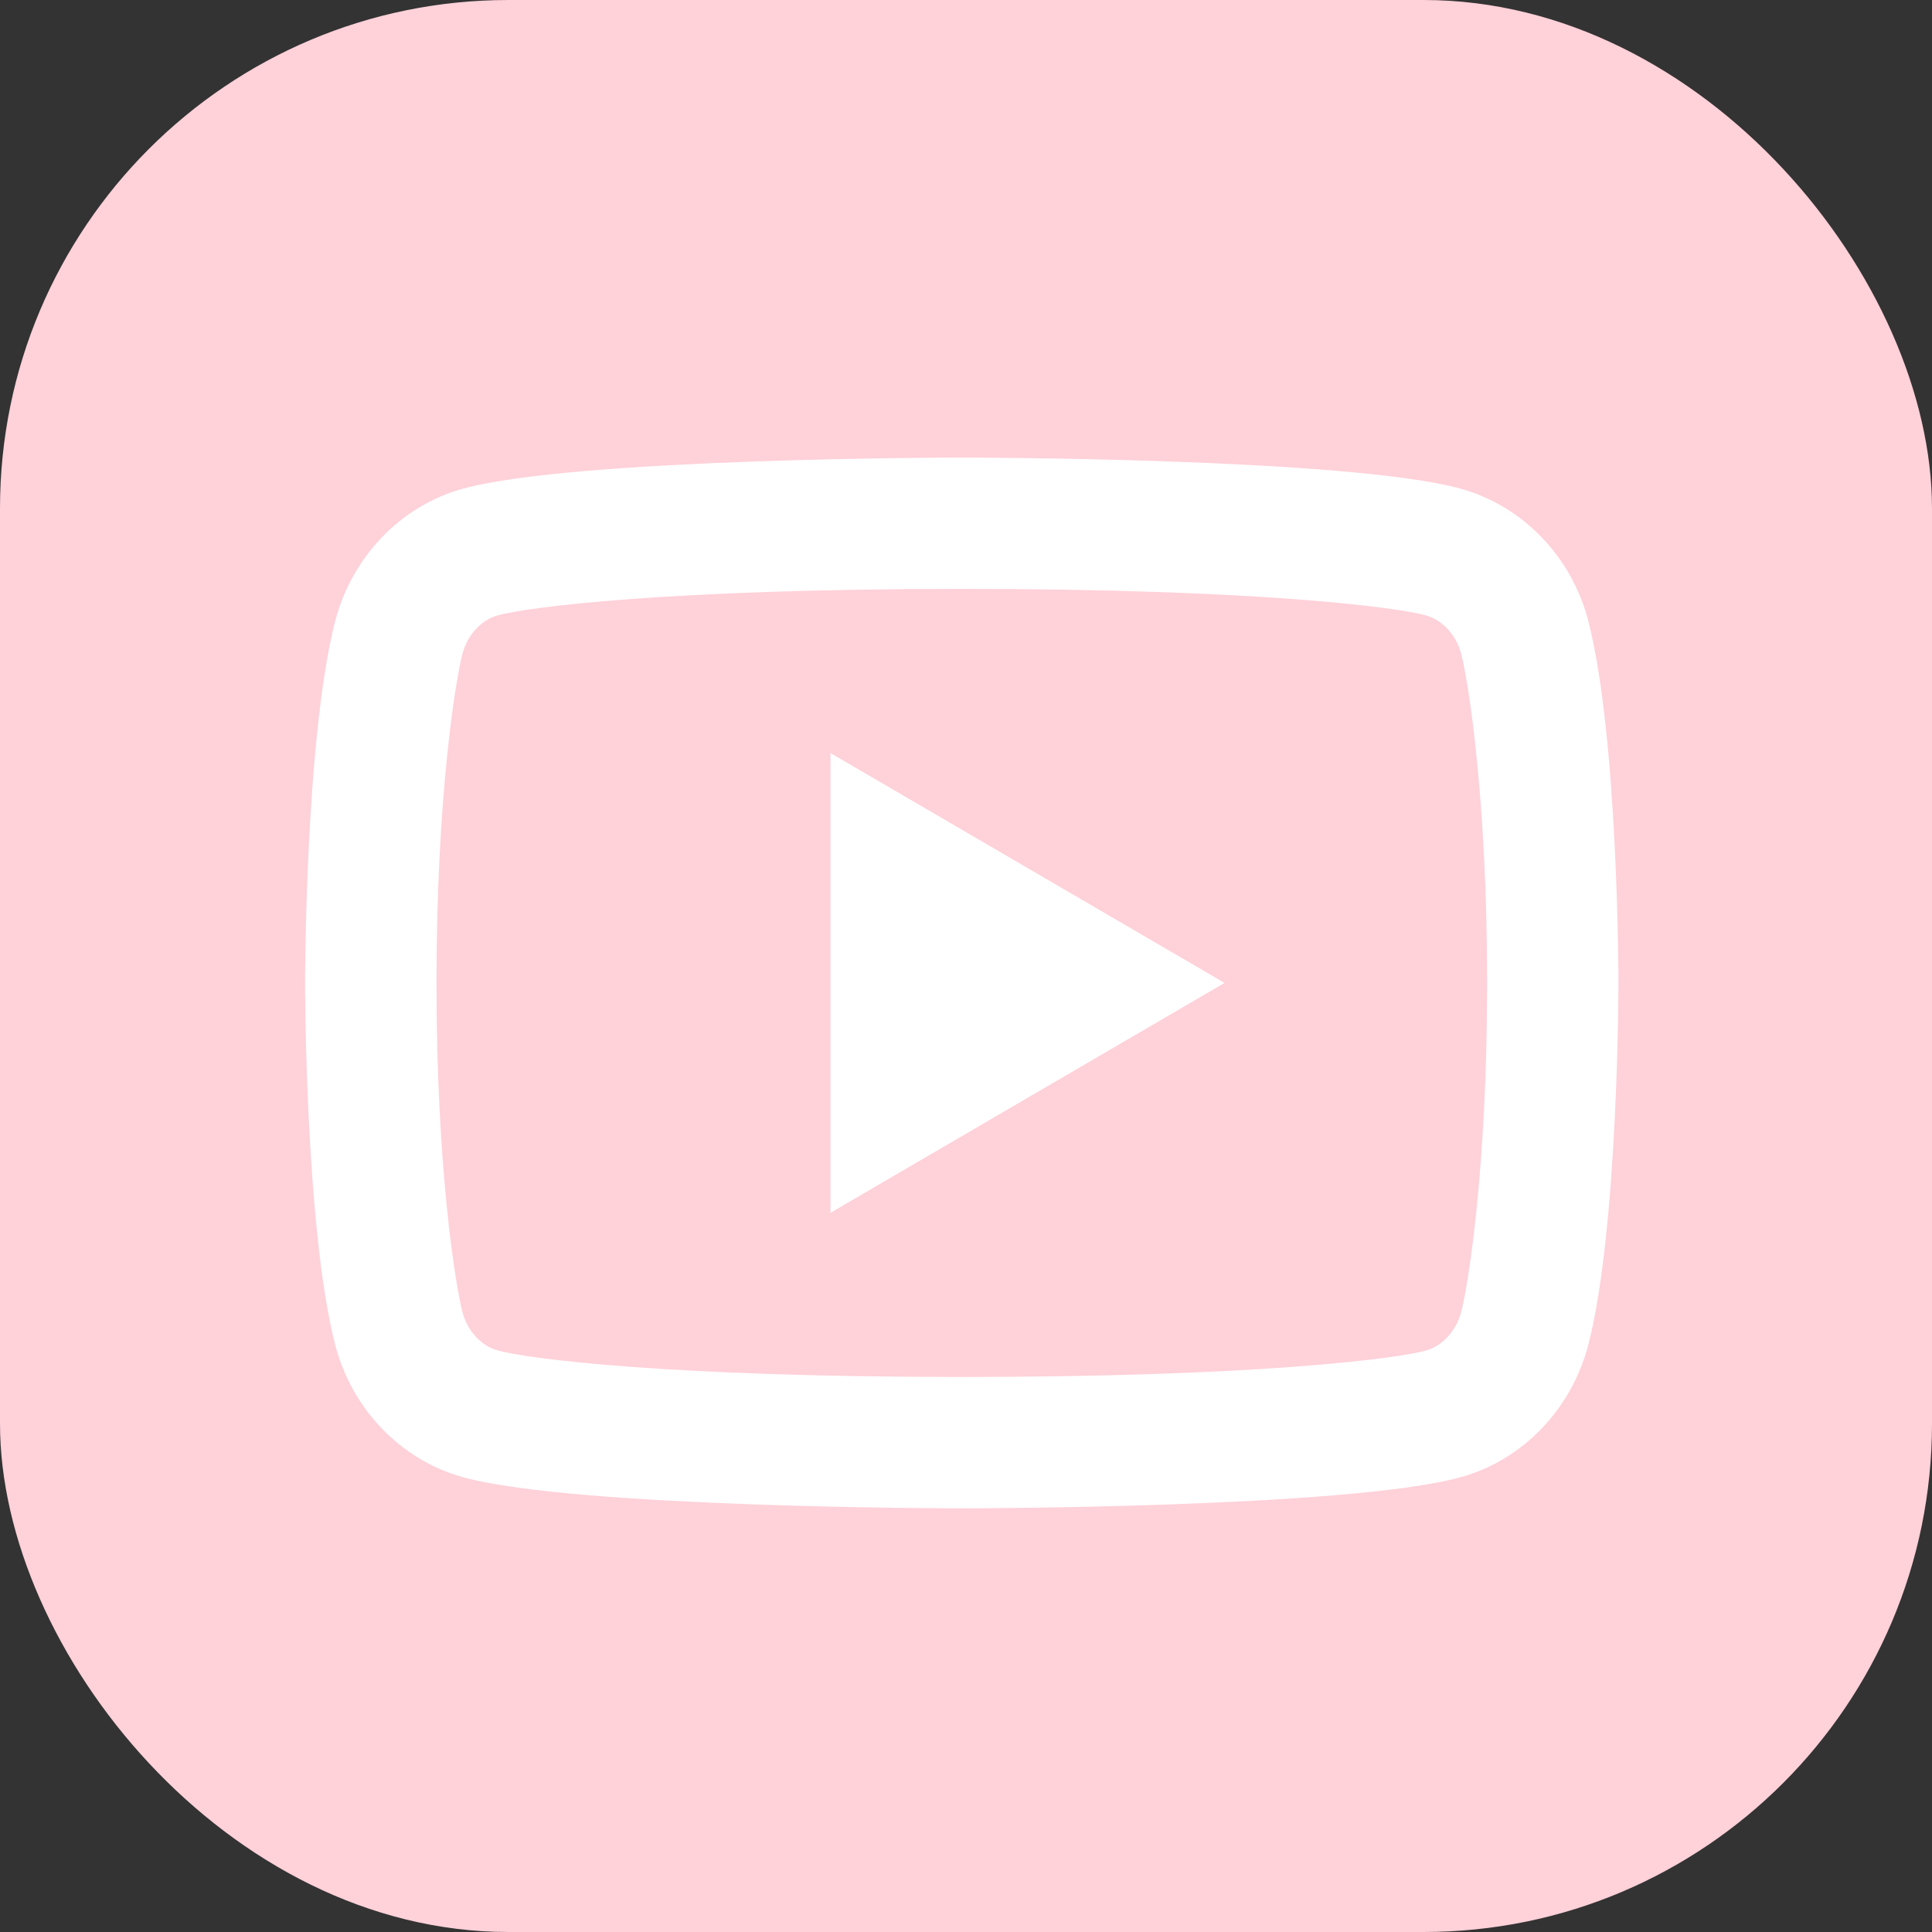 <svg width="38" height="38" viewBox="0 0 38 38" fill="none" xmlns="http://www.w3.org/2000/svg">
<rect x="0" y="0" width="38" height="38" fill="#333333" stroke="none"/>
<rect width="38" height="38" rx="10" fill="#FFD1D9"/>
<path d="M28.742 12.868C28.644 12.484 28.365 12.193 28.046 12.104C27.48 11.945 24.73 11.583 18.918 11.583C13.105 11.583 10.357 11.945 9.787 12.104C9.472 12.192 9.193 12.482 9.094 12.868C8.953 13.416 8.585 15.71 8.585 19.333C8.585 22.955 8.953 25.249 9.094 25.799C9.192 26.183 9.471 26.474 9.788 26.561C10.357 26.722 13.104 27.083 18.917 27.083C24.729 27.083 27.479 26.722 28.047 26.563C28.363 26.475 28.642 26.184 28.741 25.798C28.883 25.25 29.25 22.95 29.25 19.333C29.25 15.717 28.883 13.418 28.742 12.868ZM31.243 12.227C31.833 14.528 31.833 19.333 31.833 19.333C31.833 19.333 31.833 24.138 31.243 26.44C30.915 27.712 29.955 28.713 28.74 29.052C26.534 29.667 18.917 29.667 18.917 29.667C18.917 29.667 11.305 29.667 9.094 29.052C7.873 28.708 6.915 27.709 6.59 26.44C6 24.138 6 19.333 6 19.333C6 19.333 6 14.528 6.59 12.227C6.918 10.954 7.878 9.953 9.094 9.615C11.306 9 18.918 9 18.918 9C18.918 9 26.534 9 28.741 9.615C29.96 9.958 30.92 10.958 31.244 12.227M16.335 23.854V14.812L24.085 19.333L16.335 23.854Z" fill="white"/>
</svg>
